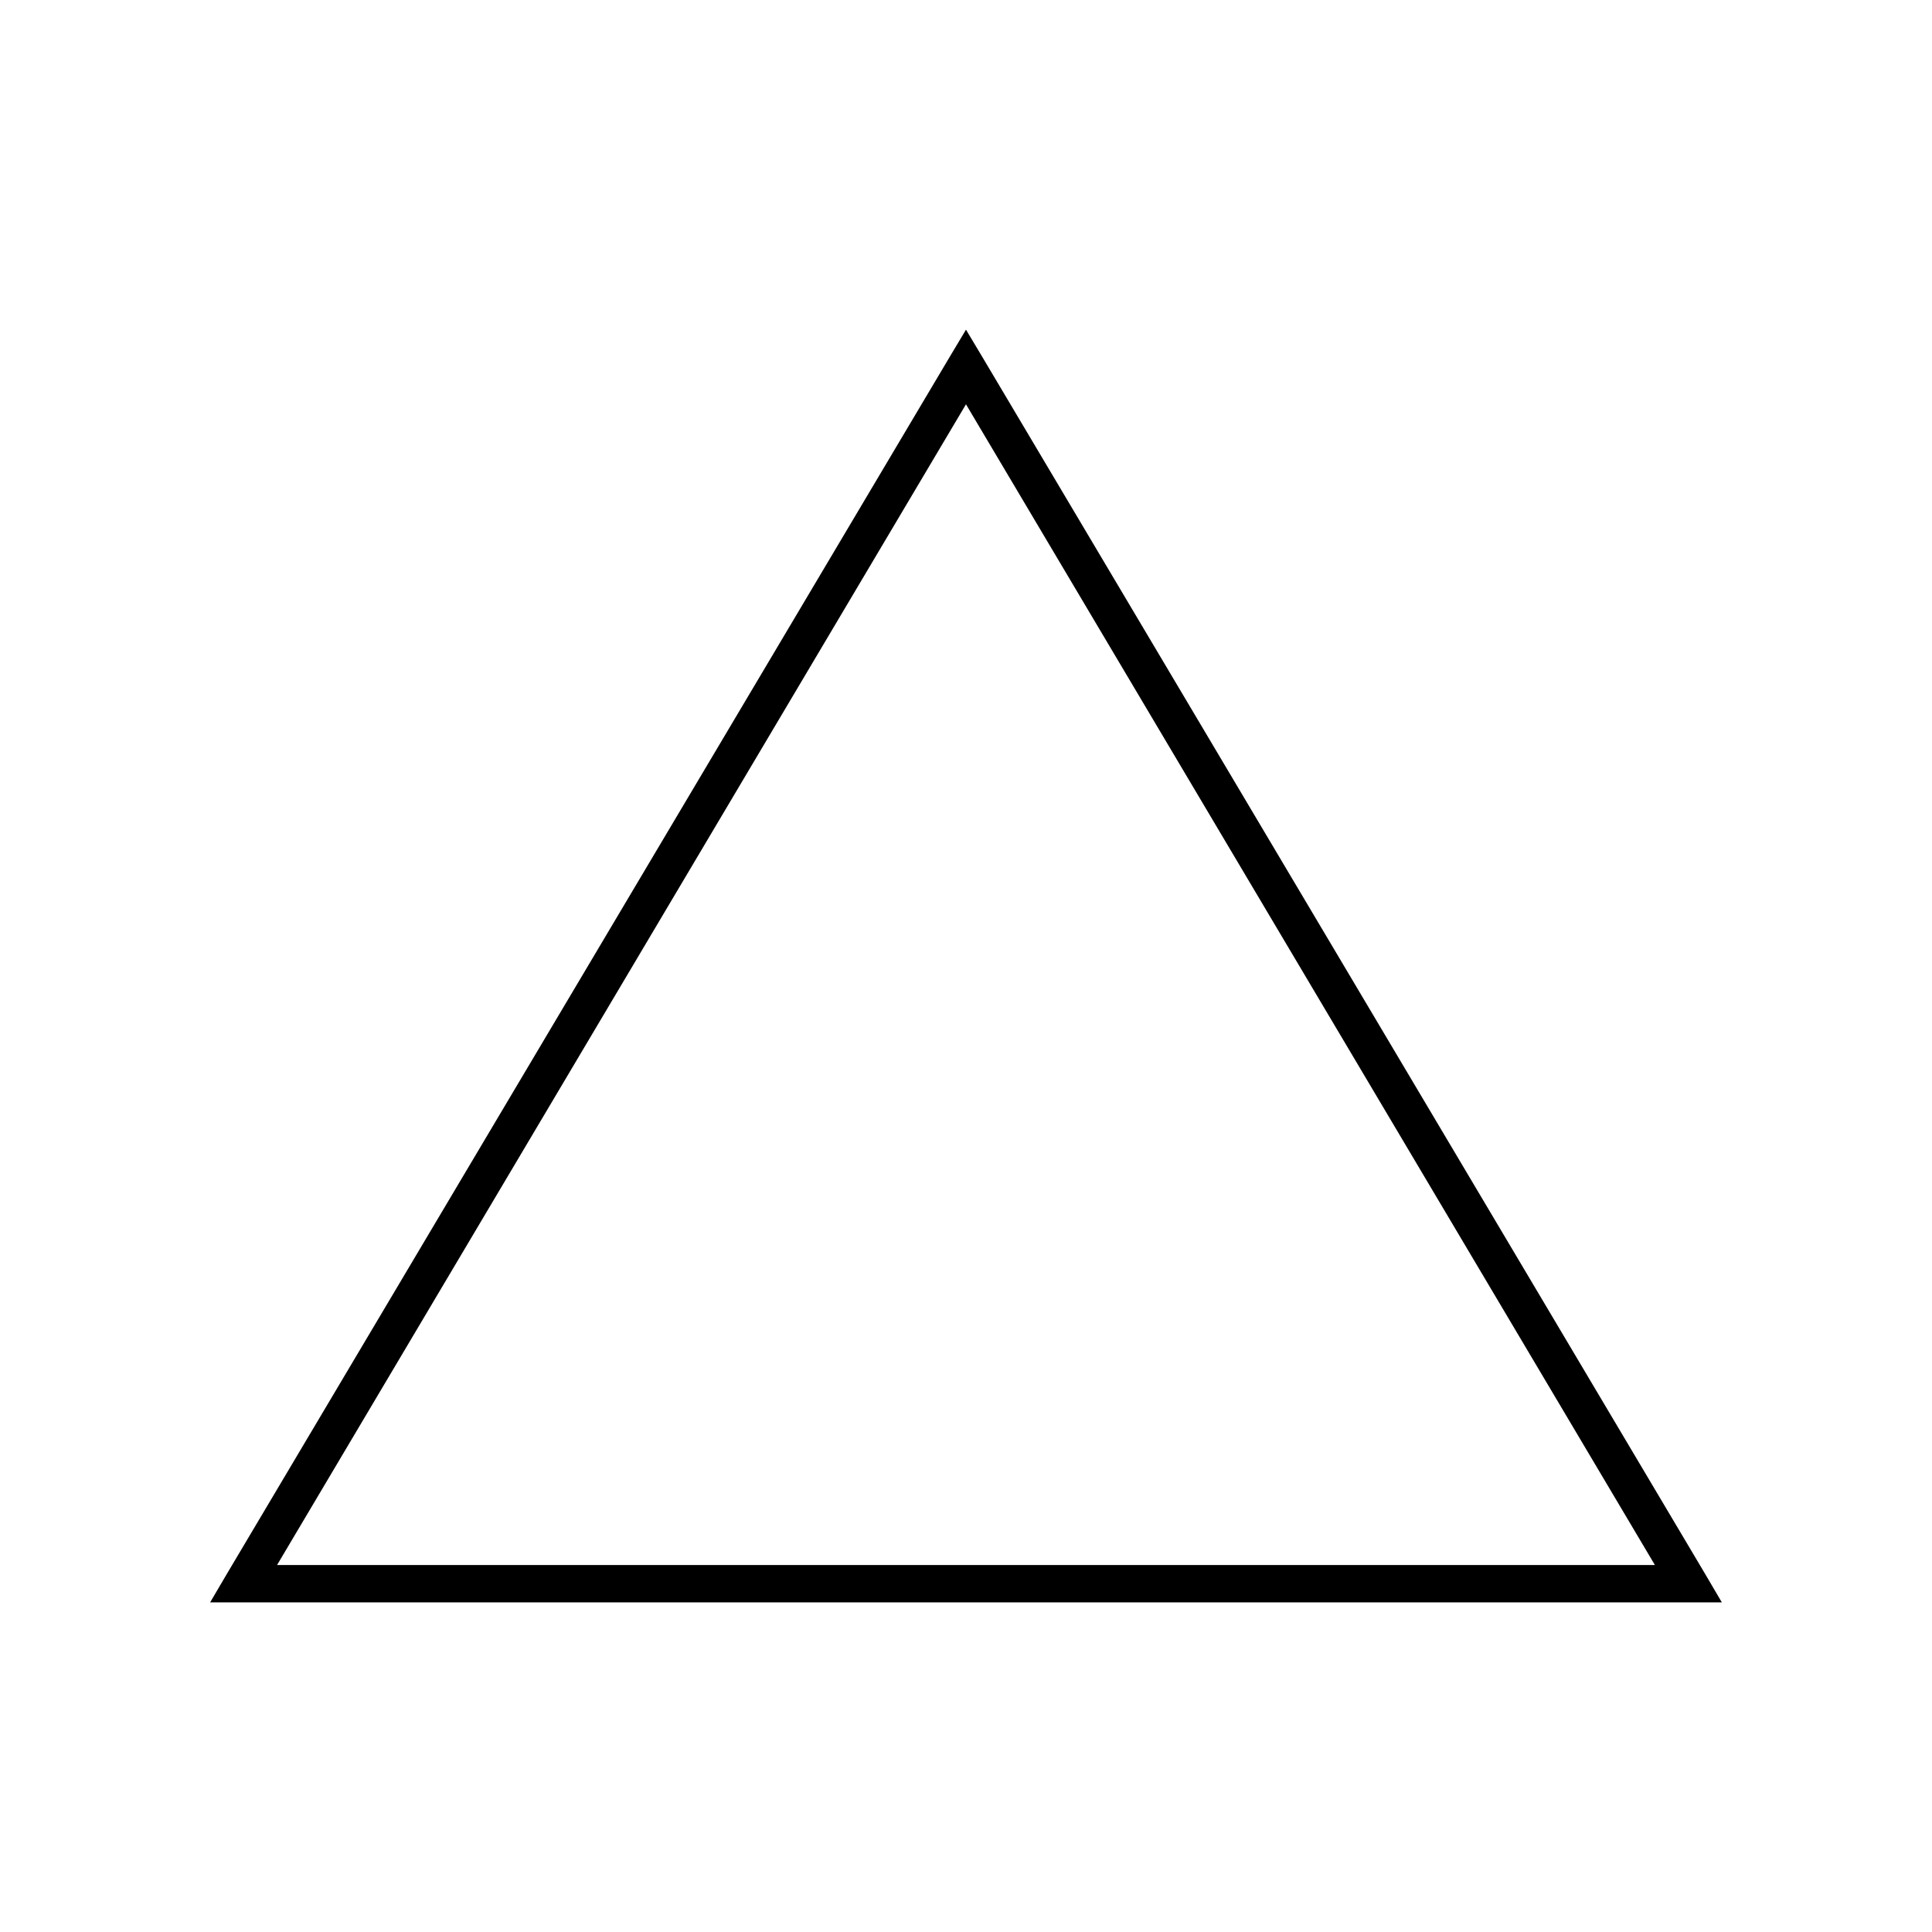 <?xml version="1.0" encoding="UTF-8"?>
<!-- Uploaded to: ICON Repo, www.svgrepo.com, Generator: ICON Repo Mixer Tools -->
<svg fill="#000000" width="800px" height="800px" version="1.1" viewBox="144 144 512 512" xmlns="http://www.w3.org/2000/svg">
 <path d="m199.69 568.64 4.398-7.484 191.51-322.44 4.398-7.352 4.398 7.352 191.51 322.44 4.398 7.484h-400.62zm17.734-9.895h365.14l-182.57-307.6z"/>
</svg>